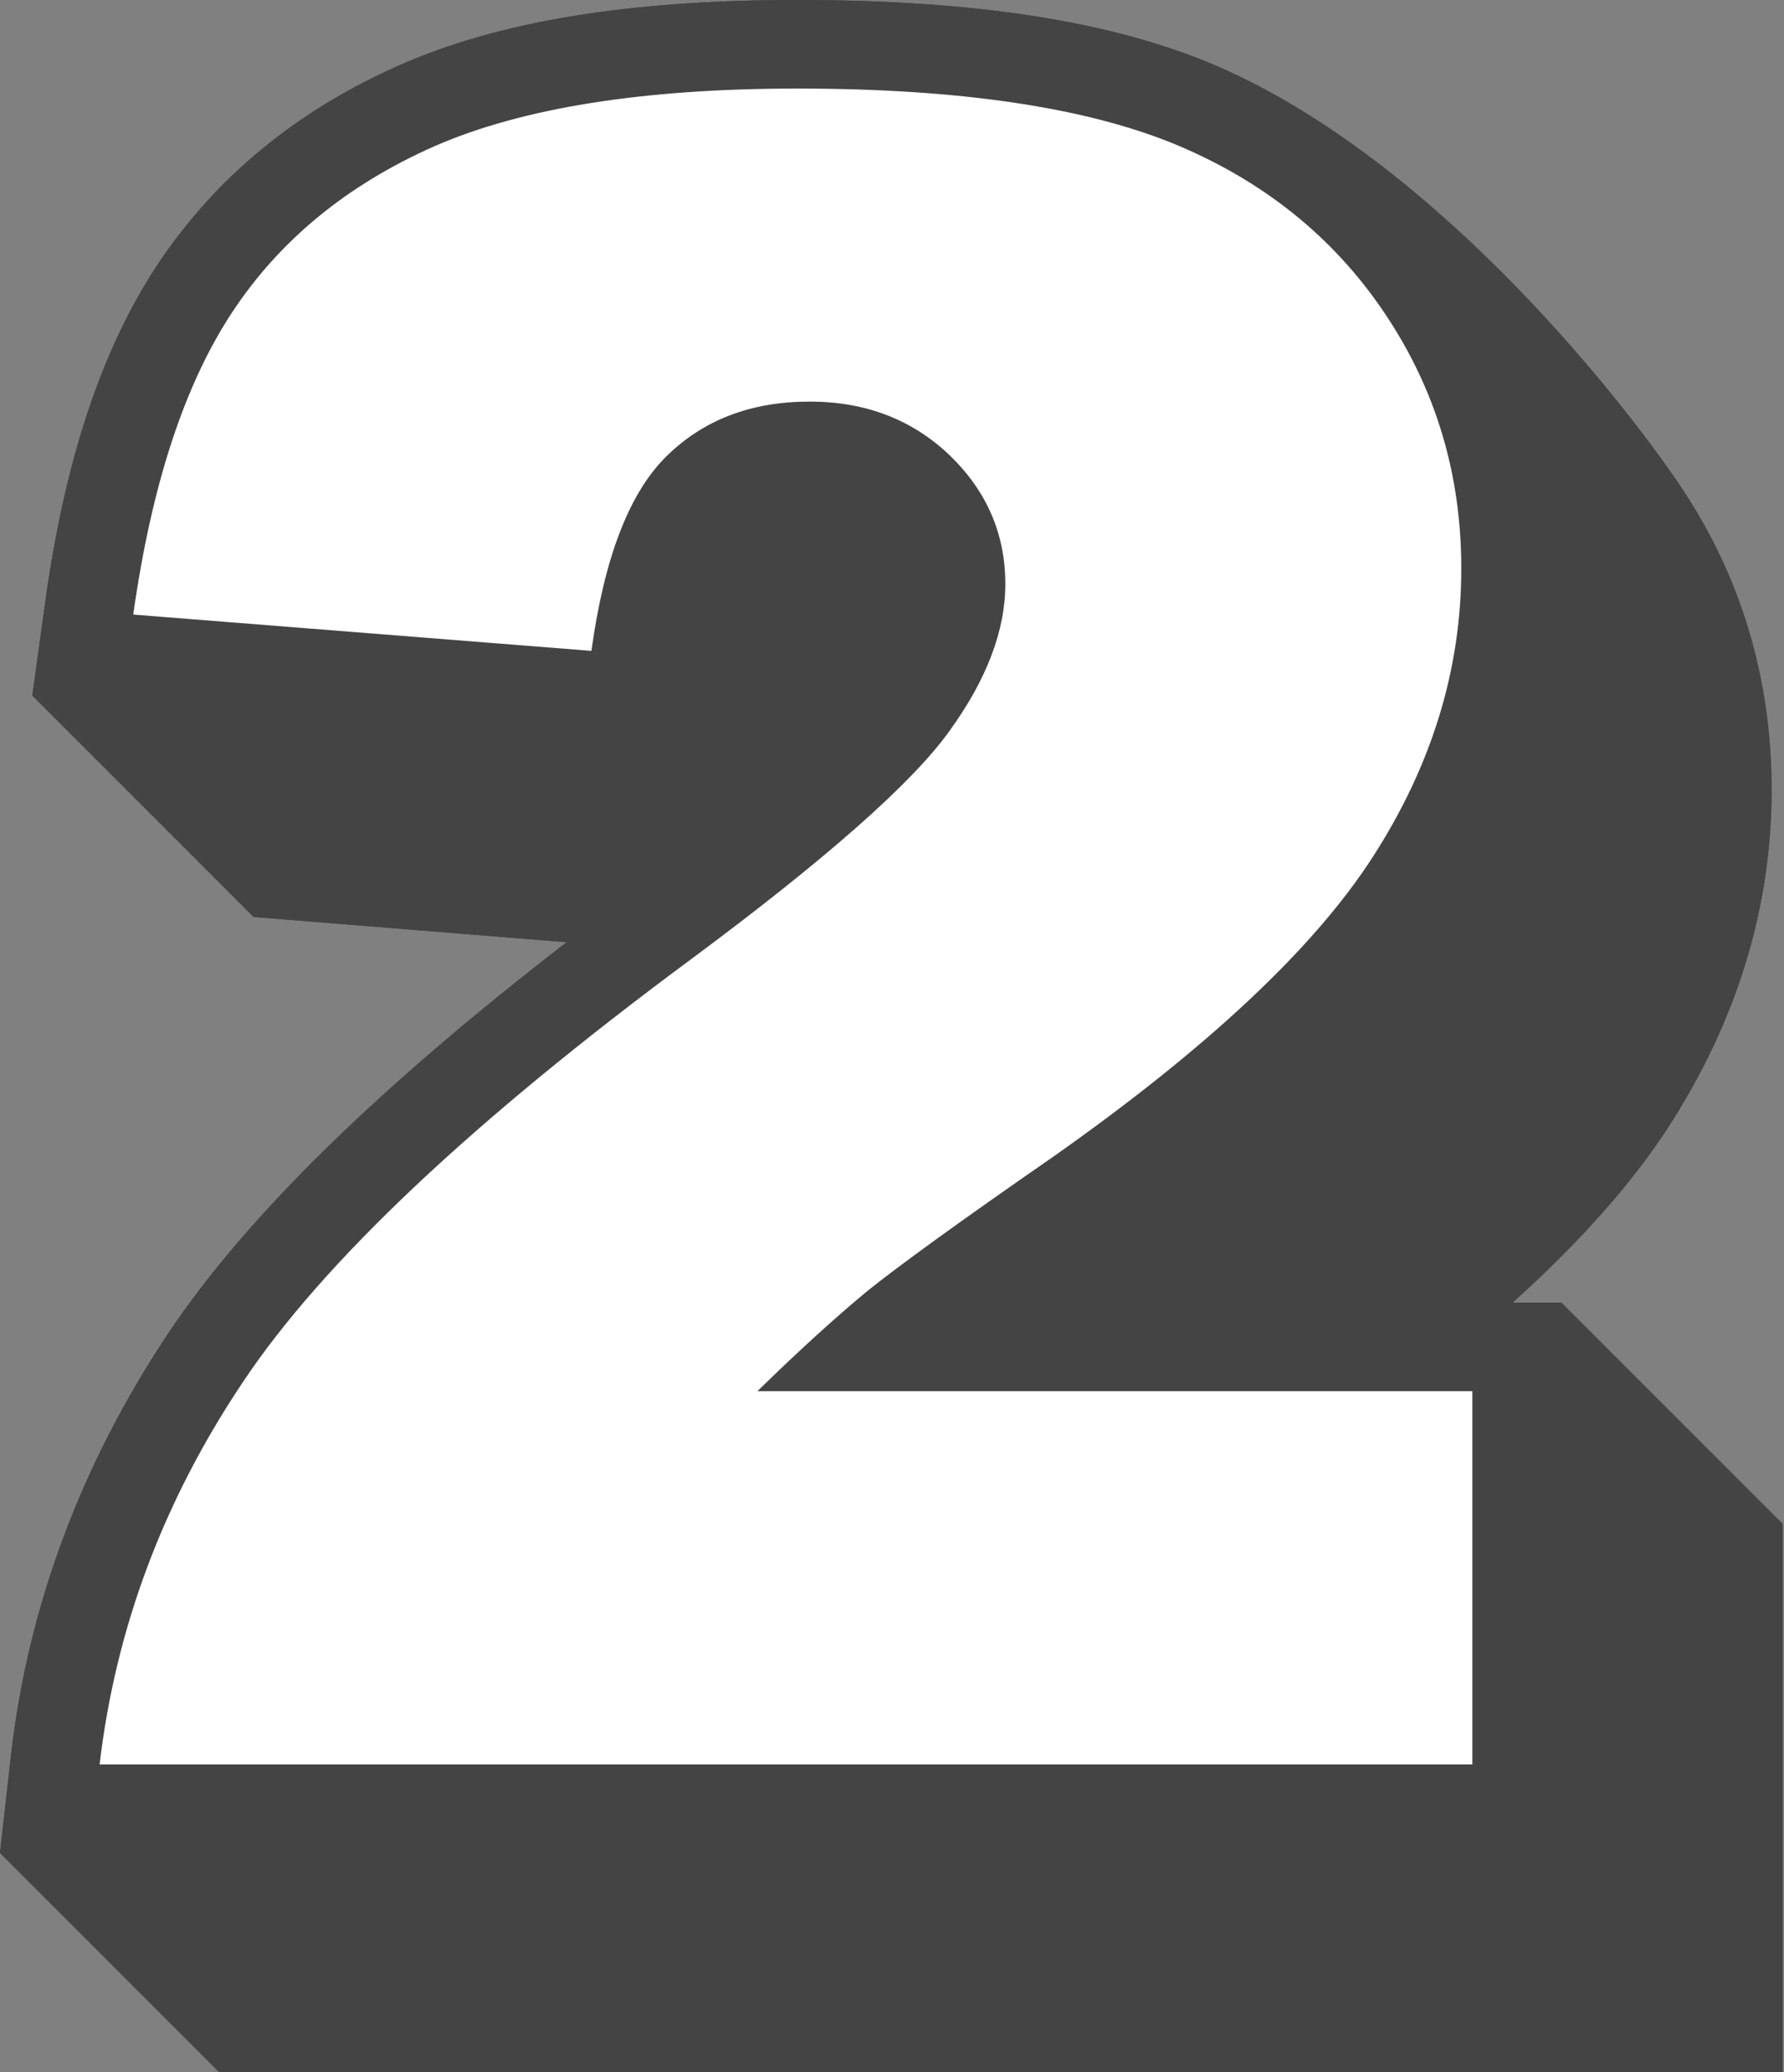 <?xml version="1.0" encoding="UTF-8" standalone="no"?><svg xmlns="http://www.w3.org/2000/svg" xmlns:xlink="http://www.w3.org/1999/xlink" fill="#444444" height="46.8" preserveAspectRatio="xMidYMid meet" version="1" viewBox="0.0 0.0 40.3 46.8" width="40.3" zoomAndPan="magnify"><rect x="0.0" y="0.0" width="40.3" height="46.8" fill="#808080" stroke="none"/><g><g id="change1_1"><path d="M35.27,29.42h-1.1c1.53-1.38,2.71-2.71,3.54-4c1.53-2.38,2.31-4.93,2.31-7.58c0-2.53-0.7-4.85-2.08-6.89 c-1.38-2.04-5.7-7.51-10.67-9.55C24.97,0.46,21.95,0,18.01,0c-3.8,0-6.75,0.48-9,1.48C6.7,2.5,4.87,4.01,3.57,5.96 c-1.26,1.9-2.1,4.4-2.55,7.65l-0.29,2.1l5,5l7.07,0.57c-4.3,3.32-7.25,6.22-8.99,8.82c-1.97,2.95-3.17,6.16-3.56,9.52L0,41.85l5,5 h35.27V34.42L35.27,29.42z"/></g><g id="change2_1"><path d="M33.27,39.85H2.25c0.36-3.06,1.43-5.94,3.24-8.64c1.8-2.7,5.18-5.89,10.14-9.56c3.03-2.25,4.97-3.96,5.81-5.13 c0.85-1.17,1.27-2.28,1.27-3.33c0-1.13-0.42-2.1-1.26-2.91c-0.84-0.8-1.89-1.21-3.16-1.21c-1.32,0-2.4,0.41-3.24,1.24 c-0.84,0.83-1.4,2.29-1.69,4.39L3.01,13.88c0.41-2.91,1.15-5.18,2.23-6.82s2.61-2.89,4.58-3.76C11.79,2.44,14.52,2,18.01,2 c3.64,0,6.47,0.42,8.49,1.24c2.02,0.83,3.61,2.1,4.77,3.82c1.16,1.72,1.74,3.64,1.74,5.78c0,2.27-0.66,4.43-1.99,6.5 c-1.33,2.07-3.74,4.33-7.25,6.8c-2.08,1.44-3.47,2.45-4.18,3.02c-0.7,0.58-1.53,1.33-2.48,2.26h16.15V39.85z" fill="#ffffff"/></g><g id="change1_2"><path d="M35.27,29.42h-1.1c1.53-1.38,2.71-2.71,3.54-4c1.53-2.38,2.31-4.93,2.31-7.58c0-2.53-0.7-4.85-2.08-6.89 c-1.38-2.04-5.7-7.51-10.67-9.55C24.97,0.46,21.95,0,18.01,0c-3.8,0-6.75,0.48-9,1.48C6.7,2.5,4.87,4.01,3.57,5.96 c-1.26,1.9-2.1,4.4-2.55,7.65l-0.29,2.1l5,5l7.07,0.57c-4.3,3.32-7.25,6.22-8.99,8.82c-1.97,2.95-3.17,6.16-3.56,9.52L0,41.85l5,5 h35.27V34.42L35.27,29.42z"/></g><g id="change2_2"><path d="M33.27,39.85H2.25c0.36-3.06,1.43-5.94,3.24-8.64c1.8-2.7,5.18-5.89,10.14-9.56c3.03-2.25,4.97-3.96,5.81-5.13 c0.85-1.17,1.27-2.28,1.27-3.33c0-1.13-0.42-2.1-1.26-2.91c-0.84-0.8-1.89-1.21-3.16-1.21c-1.32,0-2.4,0.41-3.24,1.24 c-0.84,0.83-1.4,2.29-1.69,4.39L3.01,13.88c0.41-2.91,1.15-5.18,2.23-6.82s2.61-2.89,4.58-3.76C11.79,2.44,14.52,2,18.01,2 c3.64,0,6.47,0.42,8.49,1.24c2.02,0.83,3.61,2.1,4.77,3.82c1.16,1.72,1.74,3.64,1.74,5.78c0,2.27-0.66,4.43-1.99,6.5 c-1.33,2.07-3.74,4.33-7.25,6.8c-2.08,1.44-3.47,2.45-4.18,3.02c-0.7,0.58-1.53,1.33-2.48,2.26h16.15V39.85z" fill="#ffffff"/></g></g></svg>